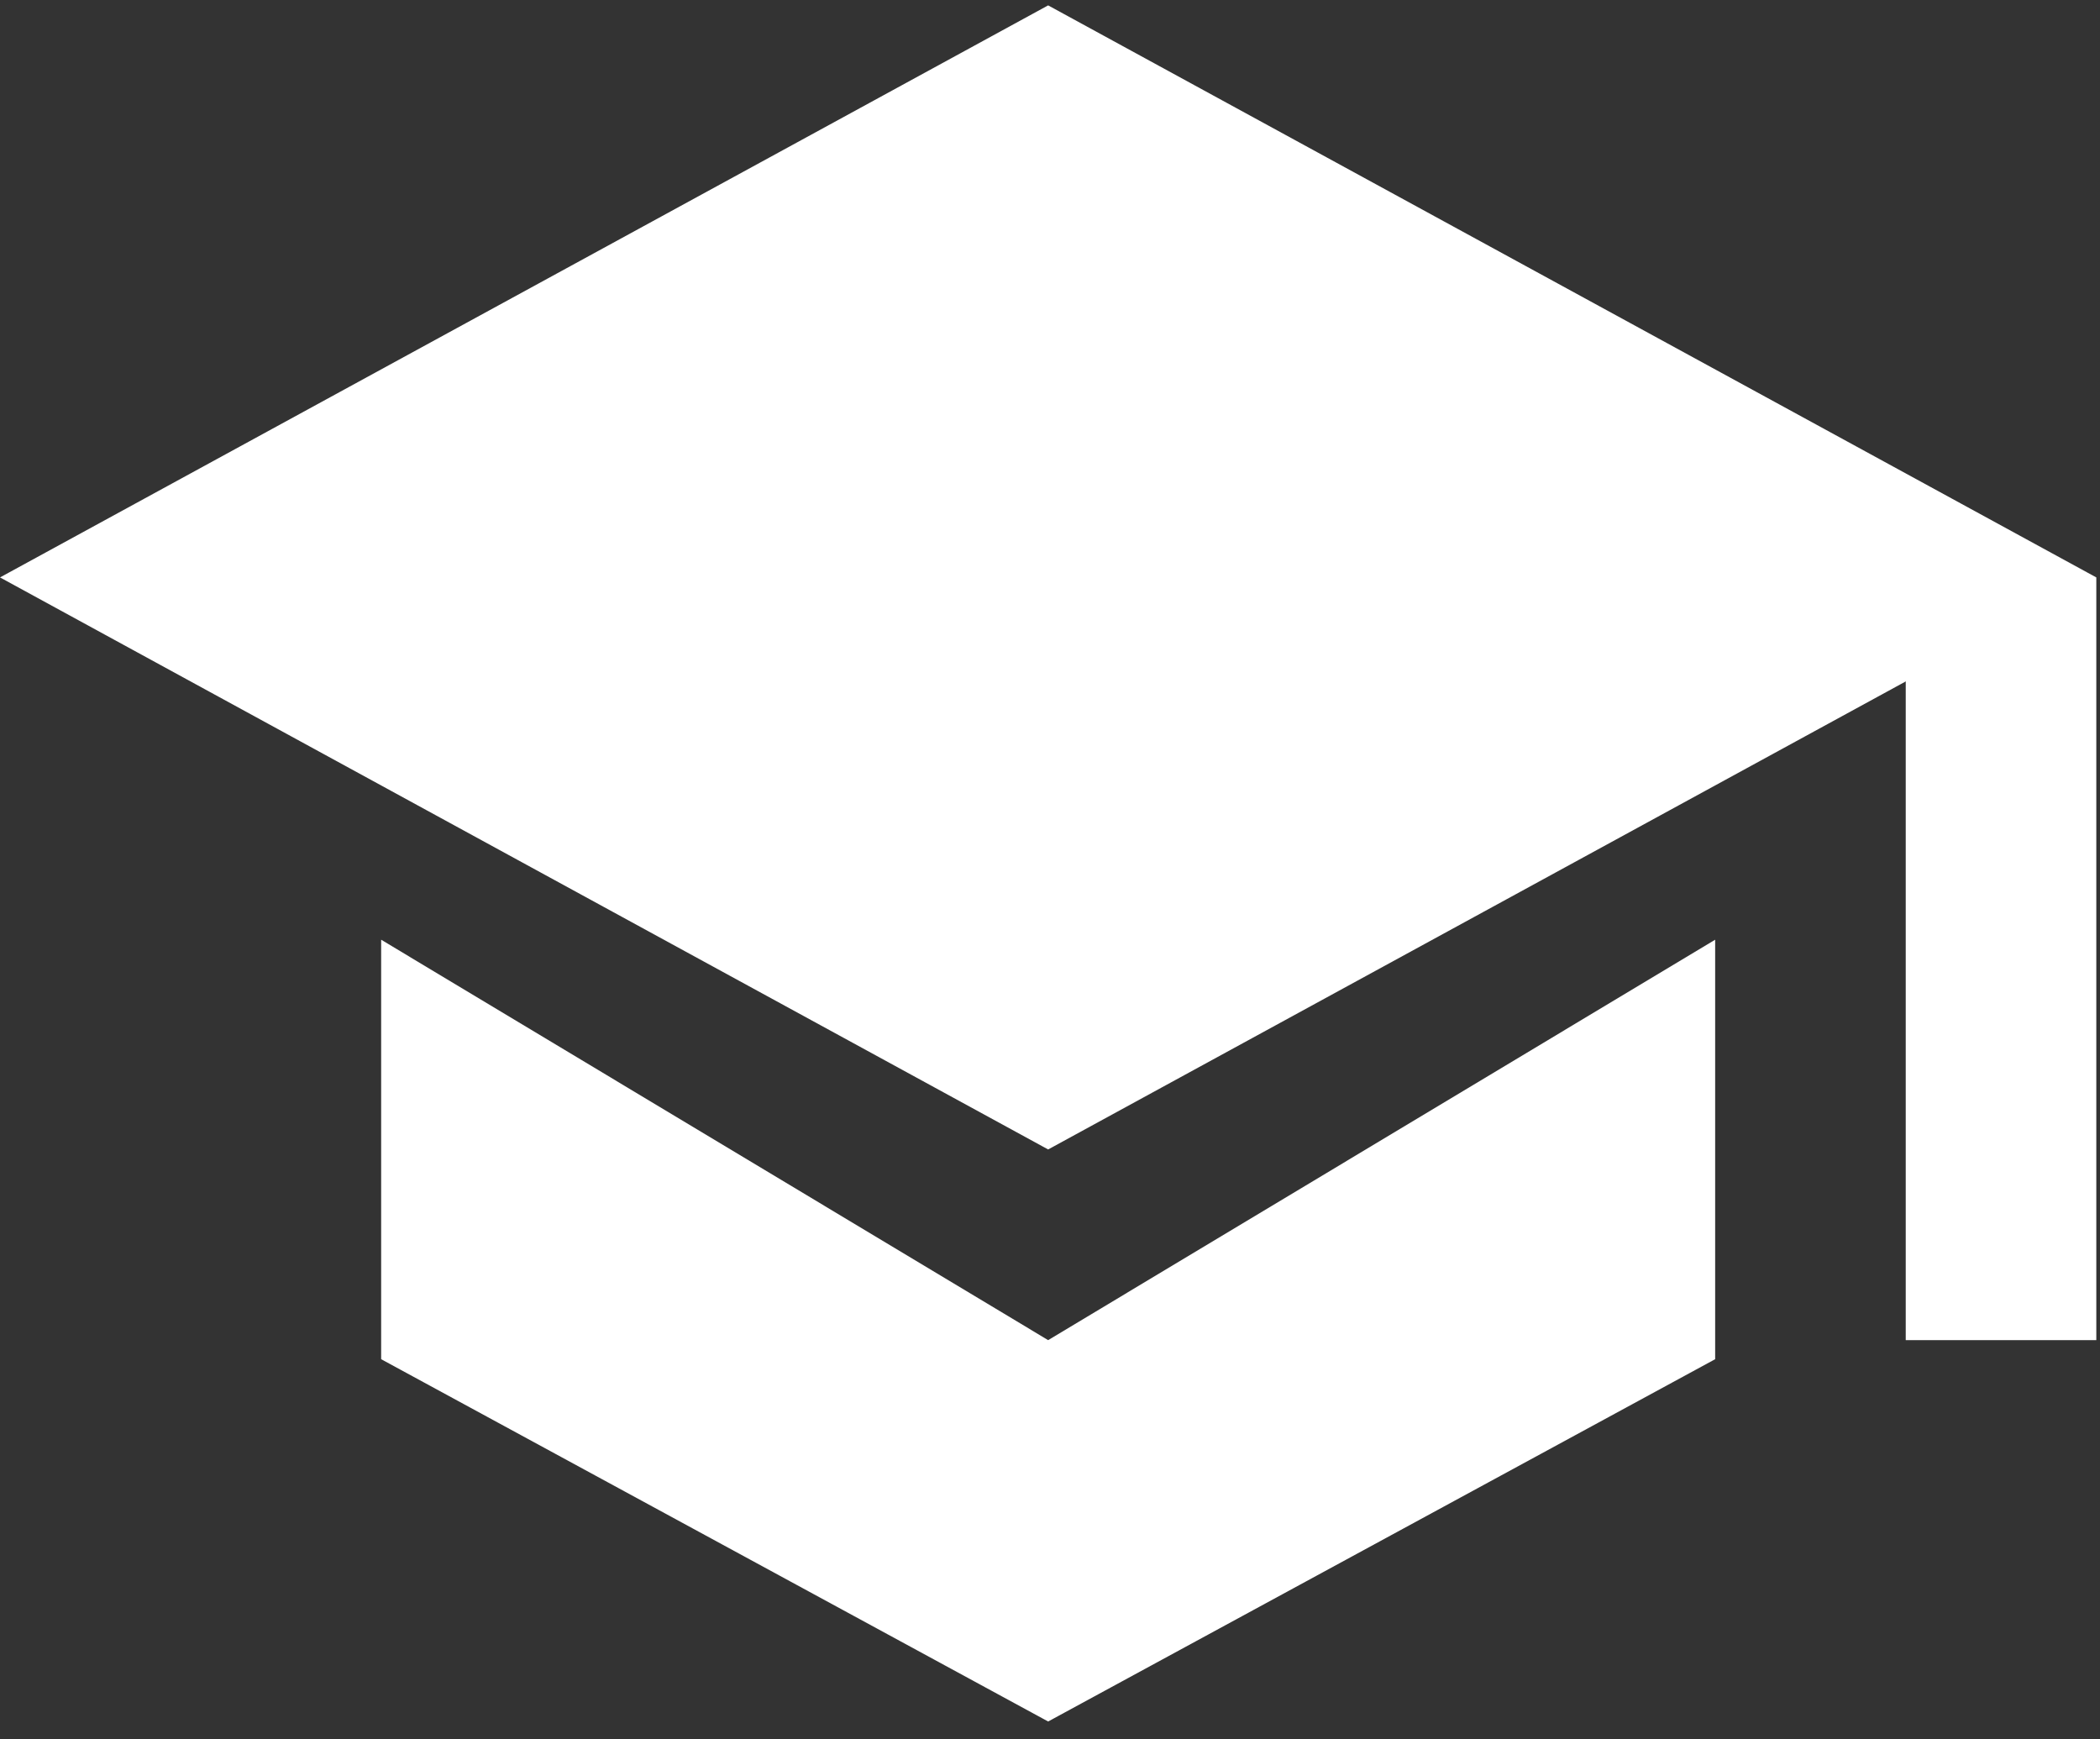 <?xml version="1.0" encoding="utf-8"?>
<svg xmlns="http://www.w3.org/2000/svg" xmlns:xlink="http://www.w3.org/1999/xlink" width="128px" height="106px" viewBox="0 0 128 106" version="1.1">
    <rect x="0" y="0" width="128" height="106" fill="#333333" stroke="none"/>
    <title>Group-6</title>
    <g id="Page-1" stroke="none" stroke-width="1" fill="none" fill-rule="evenodd">
        <g id="Group-6" fill="#FFFFFF" fill-rule="nonzero">
            <g id="student-copy-15" transform="translate(0, 0.328)">
                <g id="Layer_1">
                    <polygon id="Shape" points="63.887 0 0 34.863 63.887 69.726 127.775 34.863"/>
                    <polygon id="Shape" points="104.543 56.943 63.887 81.347 23.232 56.943 23.232 82.509 63.887 104.589 104.543 82.509"/>
                    <polygon id="Rectangle-path" points="116.159 34.863 127.775 34.863 127.775 81.347 116.159 81.347"/>
                </g>
            </g>
        </g>
    </g>
</svg>